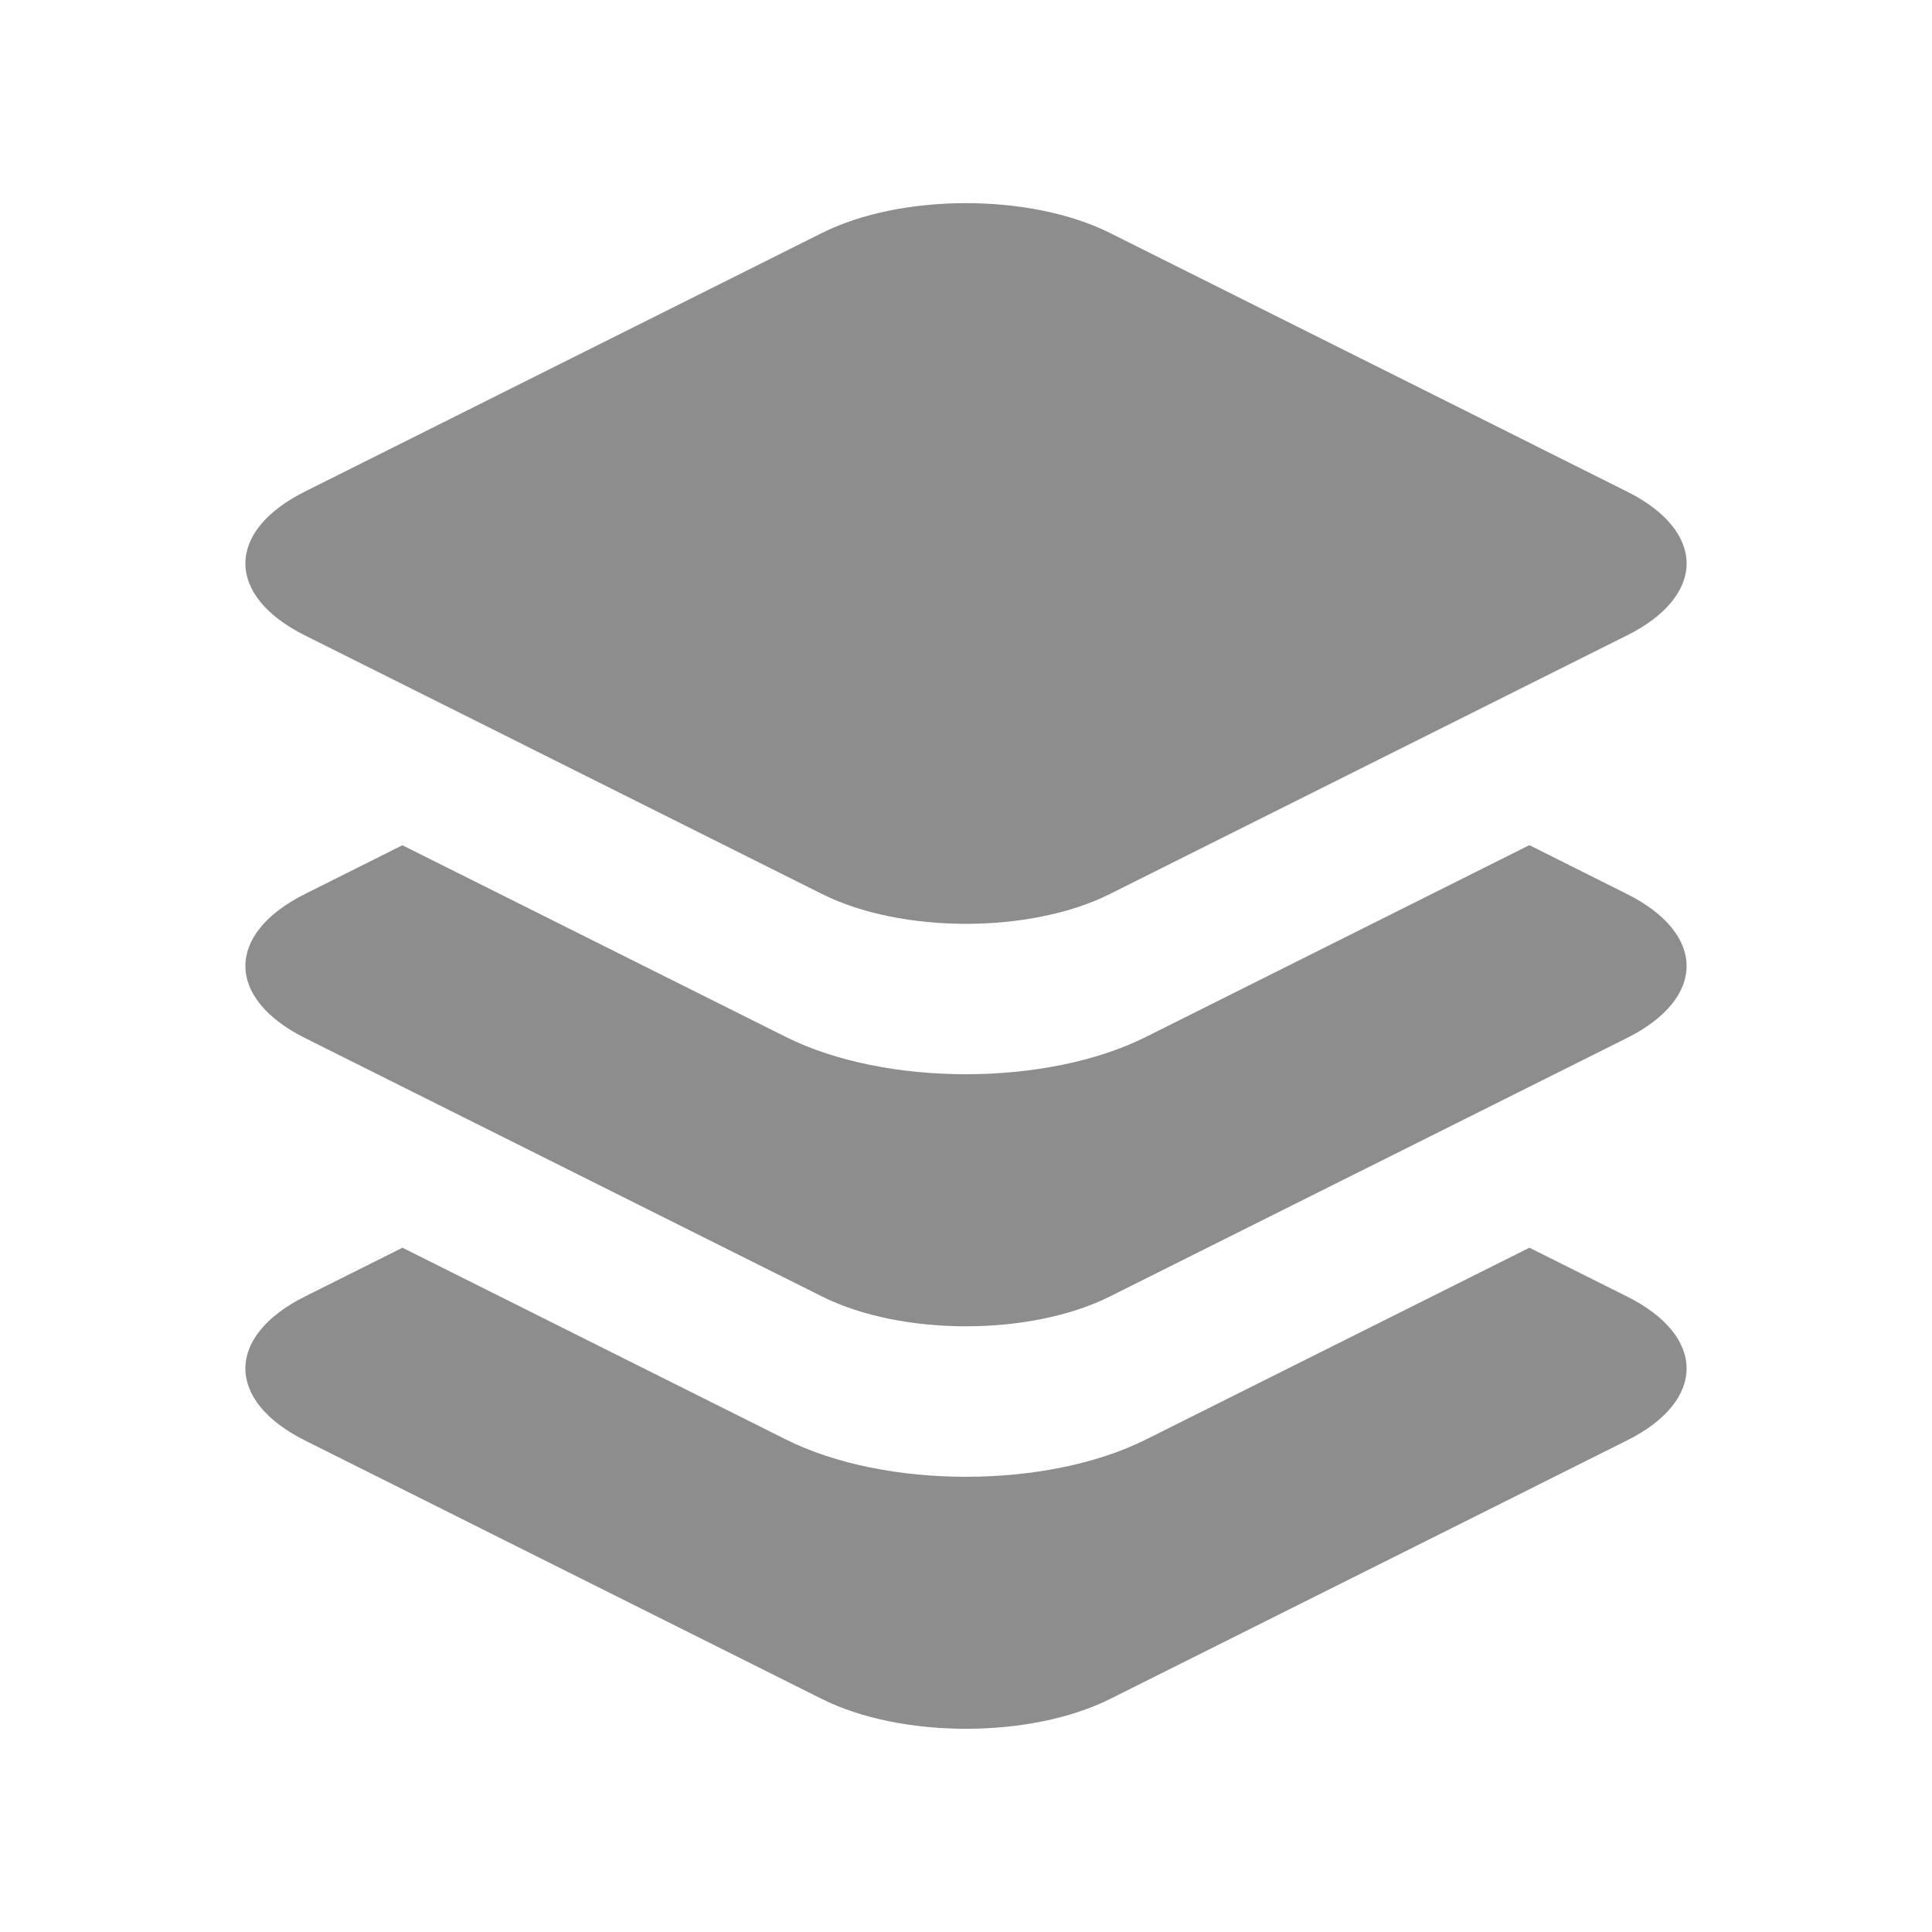<svg width="22" height="22" viewBox="0 0 22 22" fill="none" xmlns="http://www.w3.org/2000/svg">
<path d="M12.639 2.653C11.734 2.2 10.265 2.2 9.36 2.653L3.473 5.597C2.568 6.049 2.568 6.784 3.473 7.236L9.36 10.18C10.265 10.633 11.734 10.633 12.639 10.18L18.526 7.236C19.432 6.784 19.432 6.049 18.526 5.597L12.639 2.653Z" fill="#111114" fill-opacity="0.48"/>
<path d="M4.582 9.625L3.473 10.18C2.568 10.633 2.568 11.367 3.473 11.82L9.36 14.763C10.265 15.216 11.734 15.216 12.639 14.763L18.526 11.82C19.432 11.367 19.432 10.633 18.526 10.18L17.415 9.624L13.048 11.808C11.916 12.374 10.081 12.374 8.949 11.808L4.582 9.625Z" fill="#111114" fill-opacity="0.48"/>
<path d="M4.583 14.208L3.473 14.763C2.568 15.216 2.568 15.95 3.473 16.403L9.36 19.347C10.265 19.799 11.734 19.799 12.639 19.347L18.526 16.403C19.432 15.95 19.432 15.216 18.526 14.763L17.416 14.208L13.049 16.392C11.917 16.958 10.082 16.958 8.95 16.392L4.583 14.208Z" fill="#111114" fill-opacity="0.48"/>
</svg>
